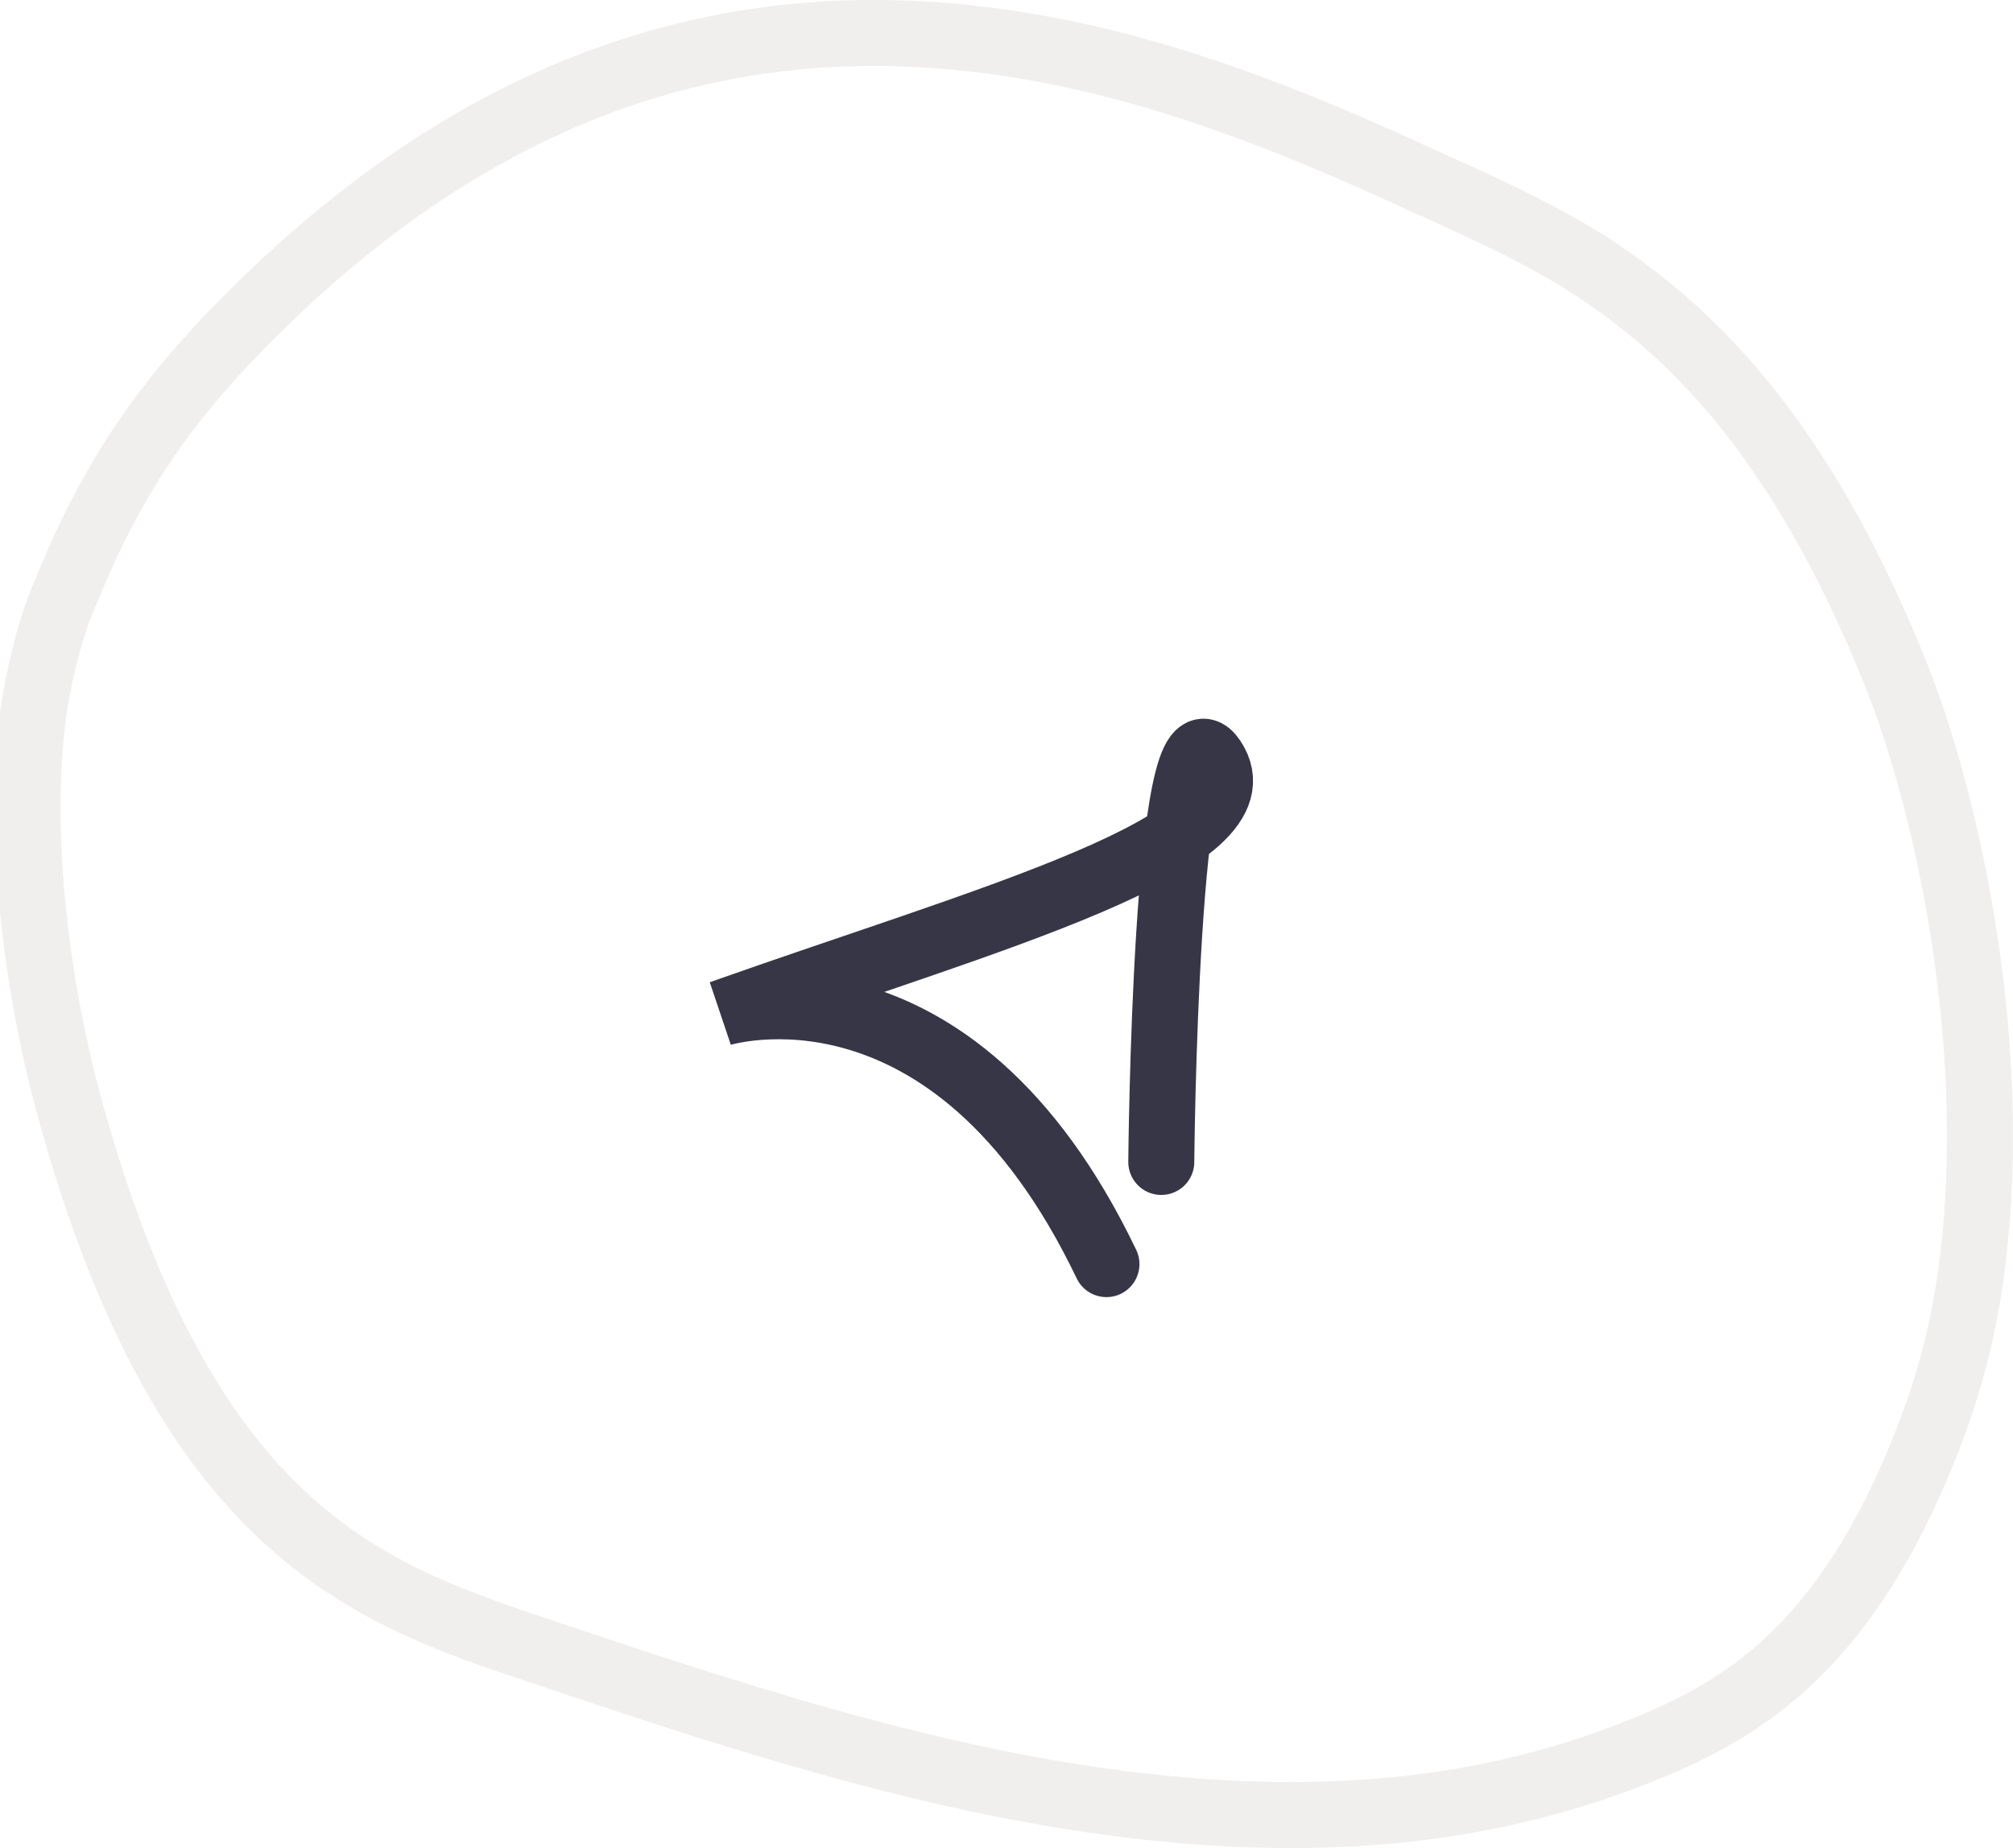 <svg xmlns="http://www.w3.org/2000/svg" width="61" height="56" viewBox="0 0 61 56"><g><g><g transform="rotate(-180 30 28)"><path fill="none" stroke="#baaaaa" stroke-miterlimit="20" stroke-opacity=".2" stroke-width="2" d="M12.158 48.17c-3.399-2.1-6.733-5.469-9.584-12.54C.932 31.544-.582 24.308.223 17.789c.29-2.375.854-4.143 1.45-5.634C4.007 6.299 6.938 4.365 9.79 3.15 15.122.885 20.517.664 25.897 1.327 32.147 2.1 38.396 4.2 44.613 6.3c4.784 1.657 9.986 3.977 13.32 16.295.886 3.26 1.61 8.12 1.015 12.098-.242 1.38-.564 2.54-.967 3.424-1.465 3.646-3.173 5.8-4.896 7.624-9.132 9.556-18.651 10.716-28.09 7.954-2.448-.718-4.913-1.712-7.345-2.817-1.804-.829-3.656-1.602-5.492-2.707z"/></g></g><g transform="rotate(-245 29 27)"><path fill="none" stroke="#373647" stroke-linecap="round" stroke-miterlimit="20" stroke-width="2" d="M37.332 18.118c-6.911 8.413-1.948 13.802-1.948 13.802-5.997-6.09-11.695-12.882-13.287-10.254-1.342 2.214 11.727-3.746 11.727-3.746v0"/></g></g></svg>